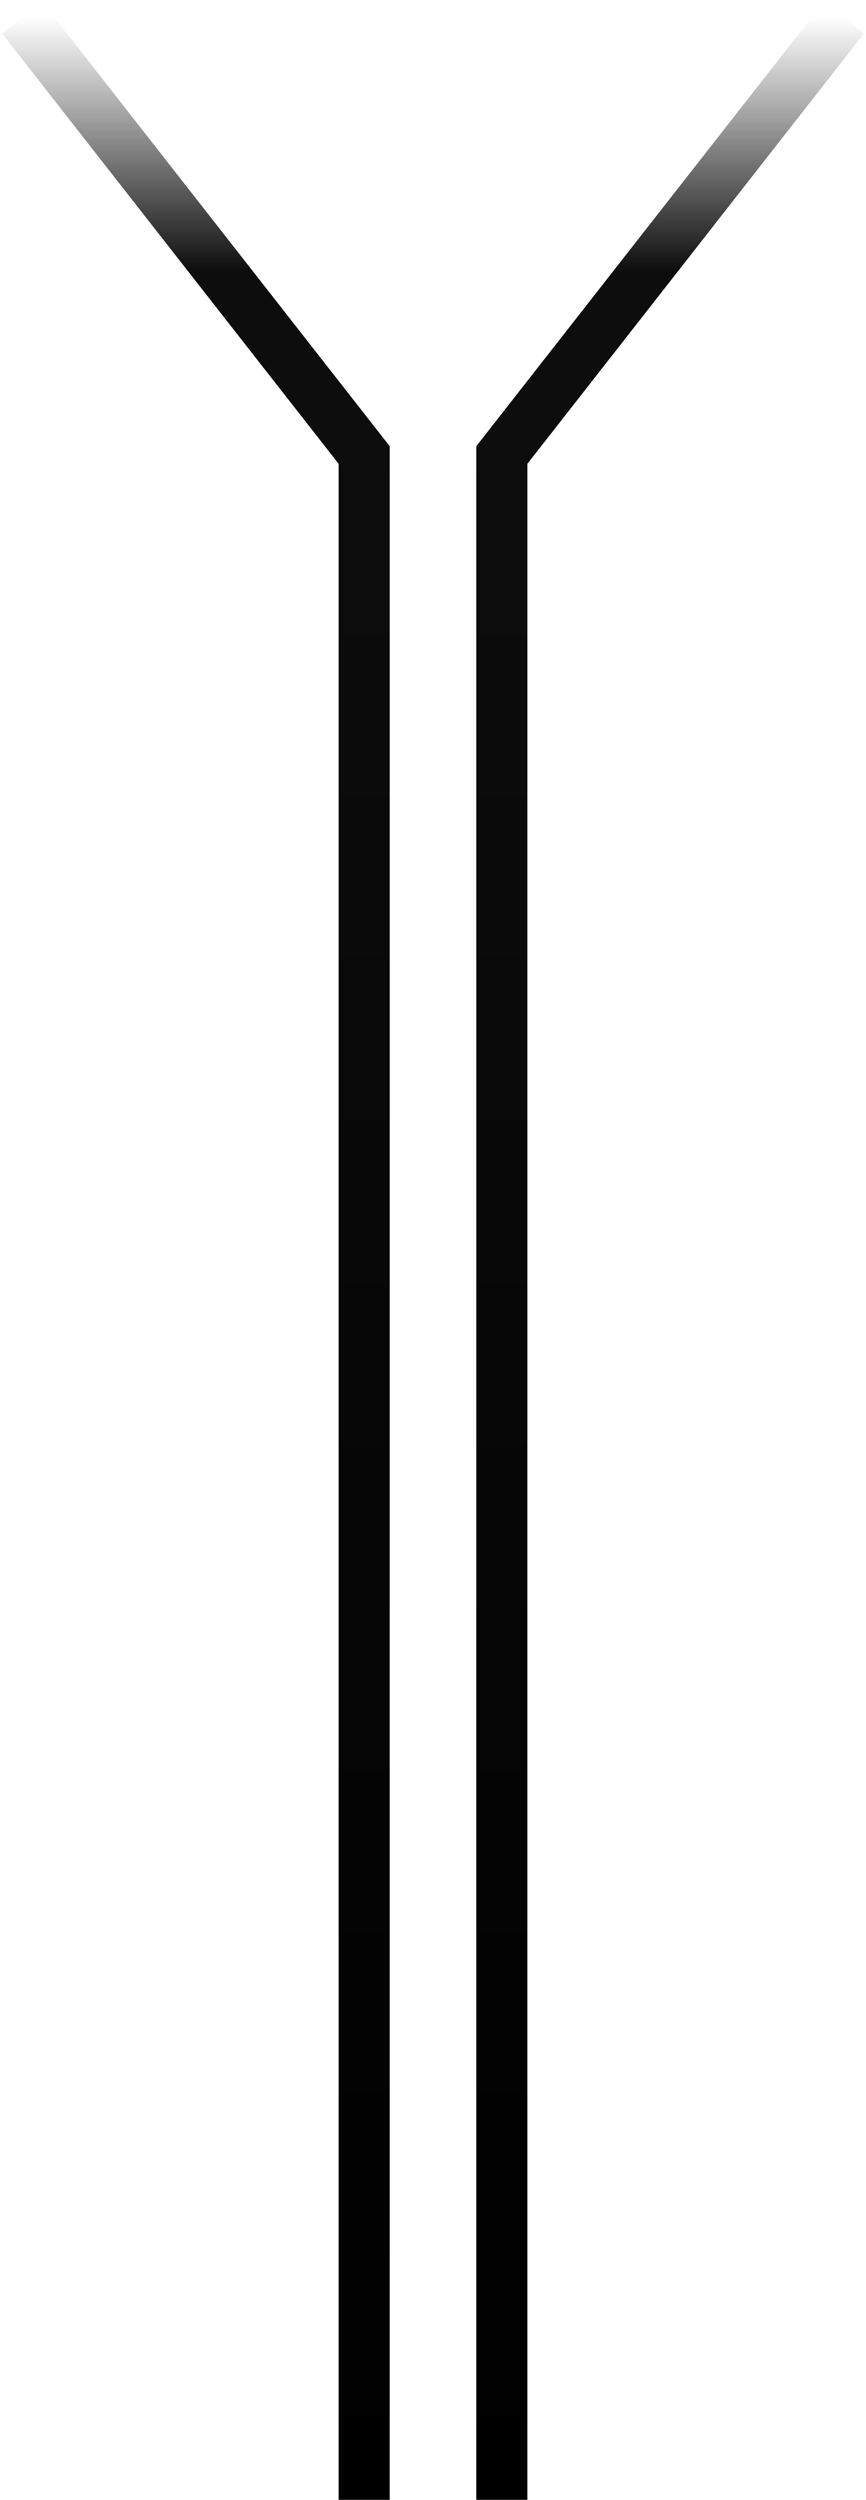 <?xml version="1.0" encoding="UTF-8"?> <svg xmlns="http://www.w3.org/2000/svg" width="390" height="1125" viewBox="0 0 390 1125" fill="none"><path d="M10 8L164 204.766V1125" stroke="url(#paint0_linear_35_6)" stroke-width="23"></path><path d="M380 8L226 204.766V1125" stroke="url(#paint1_linear_35_6)" stroke-width="23"></path><defs><linearGradient id="paint0_linear_35_6" x1="87" y1="8" x2="87" y2="1125" gradientUnits="userSpaceOnUse"><stop stop-color="#0F0F0F" stop-opacity="0"></stop><stop offset="0.102" stop-color="#0D0D0D"></stop><stop offset="0.15" stop-color="#0D0D0D"></stop><stop offset="1"></stop></linearGradient><linearGradient id="paint1_linear_35_6" x1="303" y1="8" x2="303" y2="1125" gradientUnits="userSpaceOnUse"><stop stop-color="#0F0F0F" stop-opacity="0"></stop><stop offset="0.102" stop-color="#0D0D0D"></stop><stop offset="0.15" stop-color="#0D0D0D"></stop><stop offset="1"></stop></linearGradient></defs></svg> 